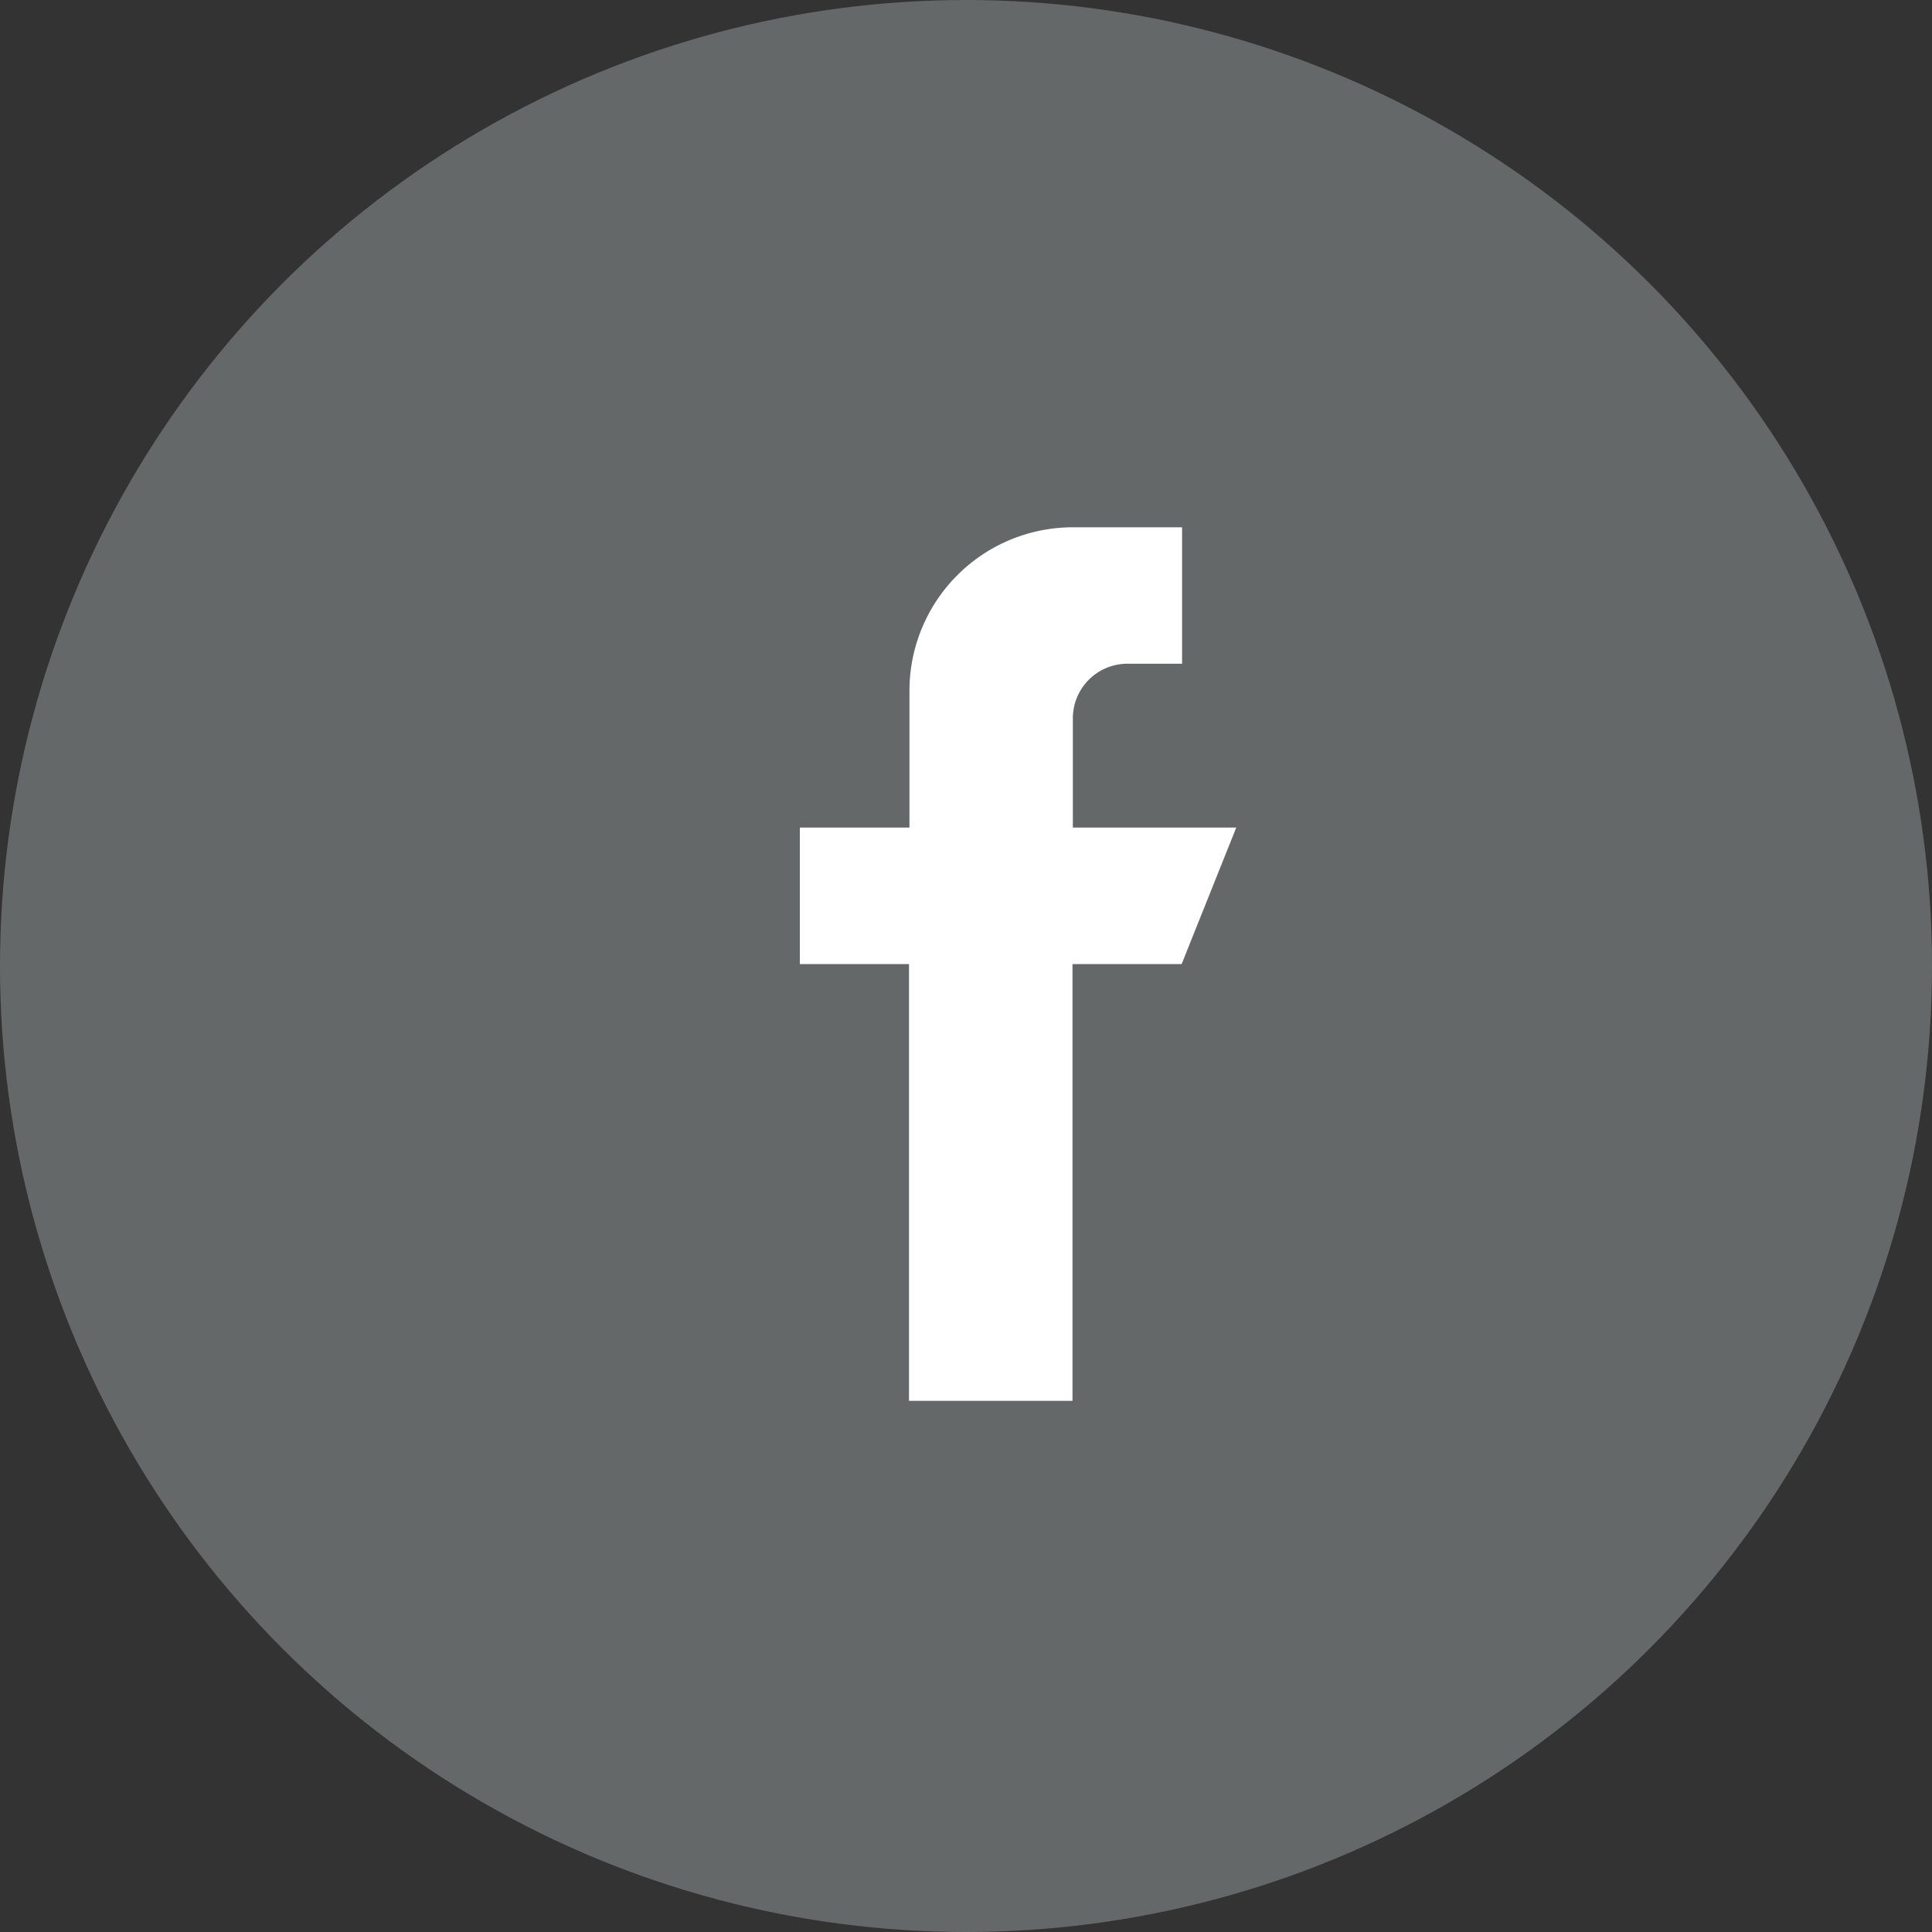 <svg xmlns="http://www.w3.org/2000/svg" width="26" height="26" viewBox="0 0 26 26"><rect x="0" y="0" width="26" height="26" fill="#333333" stroke="none"/><defs><style>.a{fill:#656868;}.b{fill:#fff;}</style></defs><g transform="translate(0.12)"><circle class="a" cx="13" cy="13" r="13" transform="translate(-0.12)"/><g transform="translate(10.644 7.096)"><g transform="translate(0)"><path class="b" d="M131.674,4.041V2.571a.735.735,0,0,1,.735-.735h.735V0h-1.469a2.2,2.2,0,0,0-2.2,2.2V4.041H128V5.878h1.469v5.878h2.2V5.878h1.469l.735-1.837Z" transform="translate(-128)"/></g></g></g></svg>